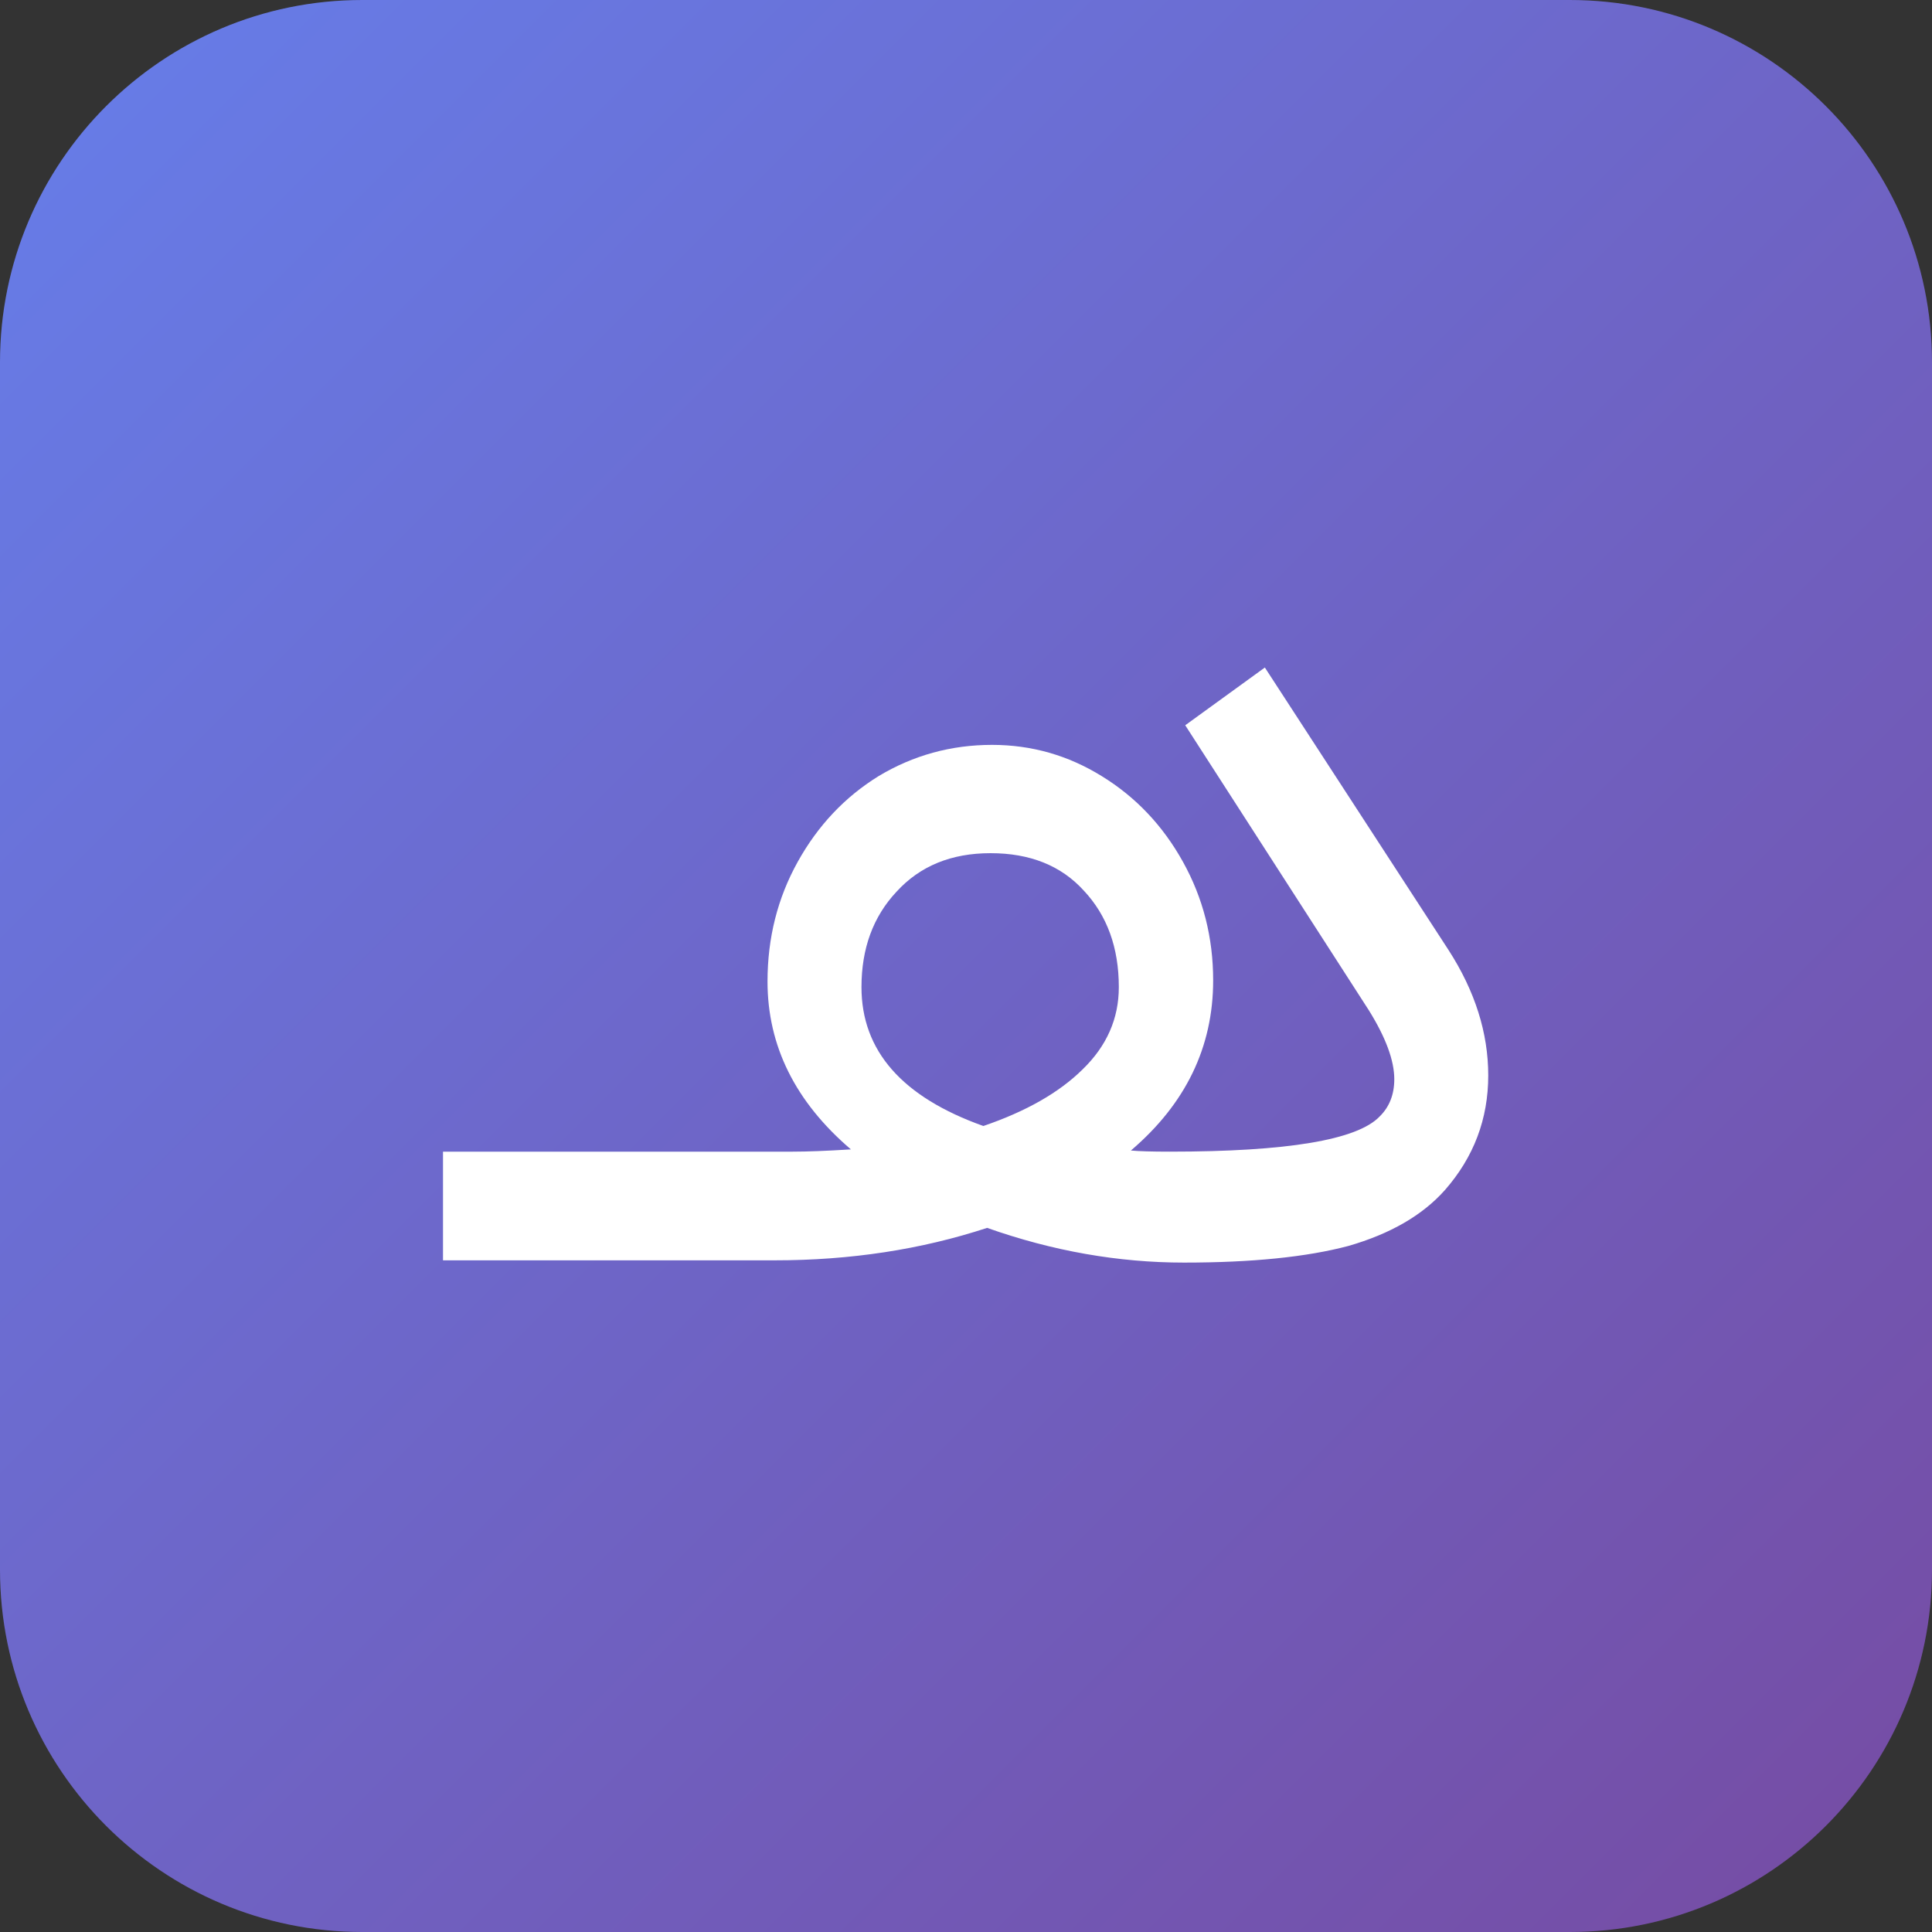 <svg version="1.2" xmlns="http://www.w3.org/2000/svg" viewBox="0 0 512 512" width="512" height="512"><rect x="0" y="0" width="512" height="512" fill="#333333" stroke="none"/><defs><linearGradient id="P" gradientUnits="userSpaceOnUse"/><linearGradient id="g1" x2="1" href="#P" gradientTransform="matrix(512,512,-512,512,0,0)"><stop stop-color="#667eea"/><stop offset="1" stop-color="#764ba2"/></linearGradient></defs><style>.a{fill:url(#g1)}.b{fill:#fff}</style><path fill-rule="evenodd" class="a" d="m96 0h320c53 0 96 43 96 96v320c0 53-43 96-96 96h-320c-53 0-96-43-96-96v-320c0-53 43-96 96-96z"/><path class="b" d="m117.4 334v-28.8h66.6l1.6 14.4-1.6 14.4zm196.7-141.8l21.1-15.3 48.7 74.9q10.5 16.3 10.5 33.2 0 17.3-11.5 30.4-8.9 10-25.6 14.8-16.6 4.4-43.5 4.4-26.2 0-52.2-9.2-26.2 8.6-56.3 8.6h-24.9v-28.8h29.7q5.8 0 15.4-0.6-22.1-18.9-22.1-44.5 0-17.3 8-31.7 8-14.4 21.4-22.7 13.8-8.3 30.1-8.3 15.7 0 29.1 8.3 13.5 8.3 21.5 22.7 8 14.4 8 31.4 0 26.5-21.8 45.1 3.2 0.3 10.3 0.3 46.7 0 55.6-9.3 3.9-3.8 3.9-9.9 0-7.4-6.7-18.2zm-85.8 69.4q0 25.3 32.3 36.8 17-5.8 26.3-15 9.6-9.3 9.6-21.8 0-15.7-9.3-25.6-9-9.9-24.7-9.9-15.6 0-24.9 10.2-9.3 9.9-9.3 25.3z"/></svg>